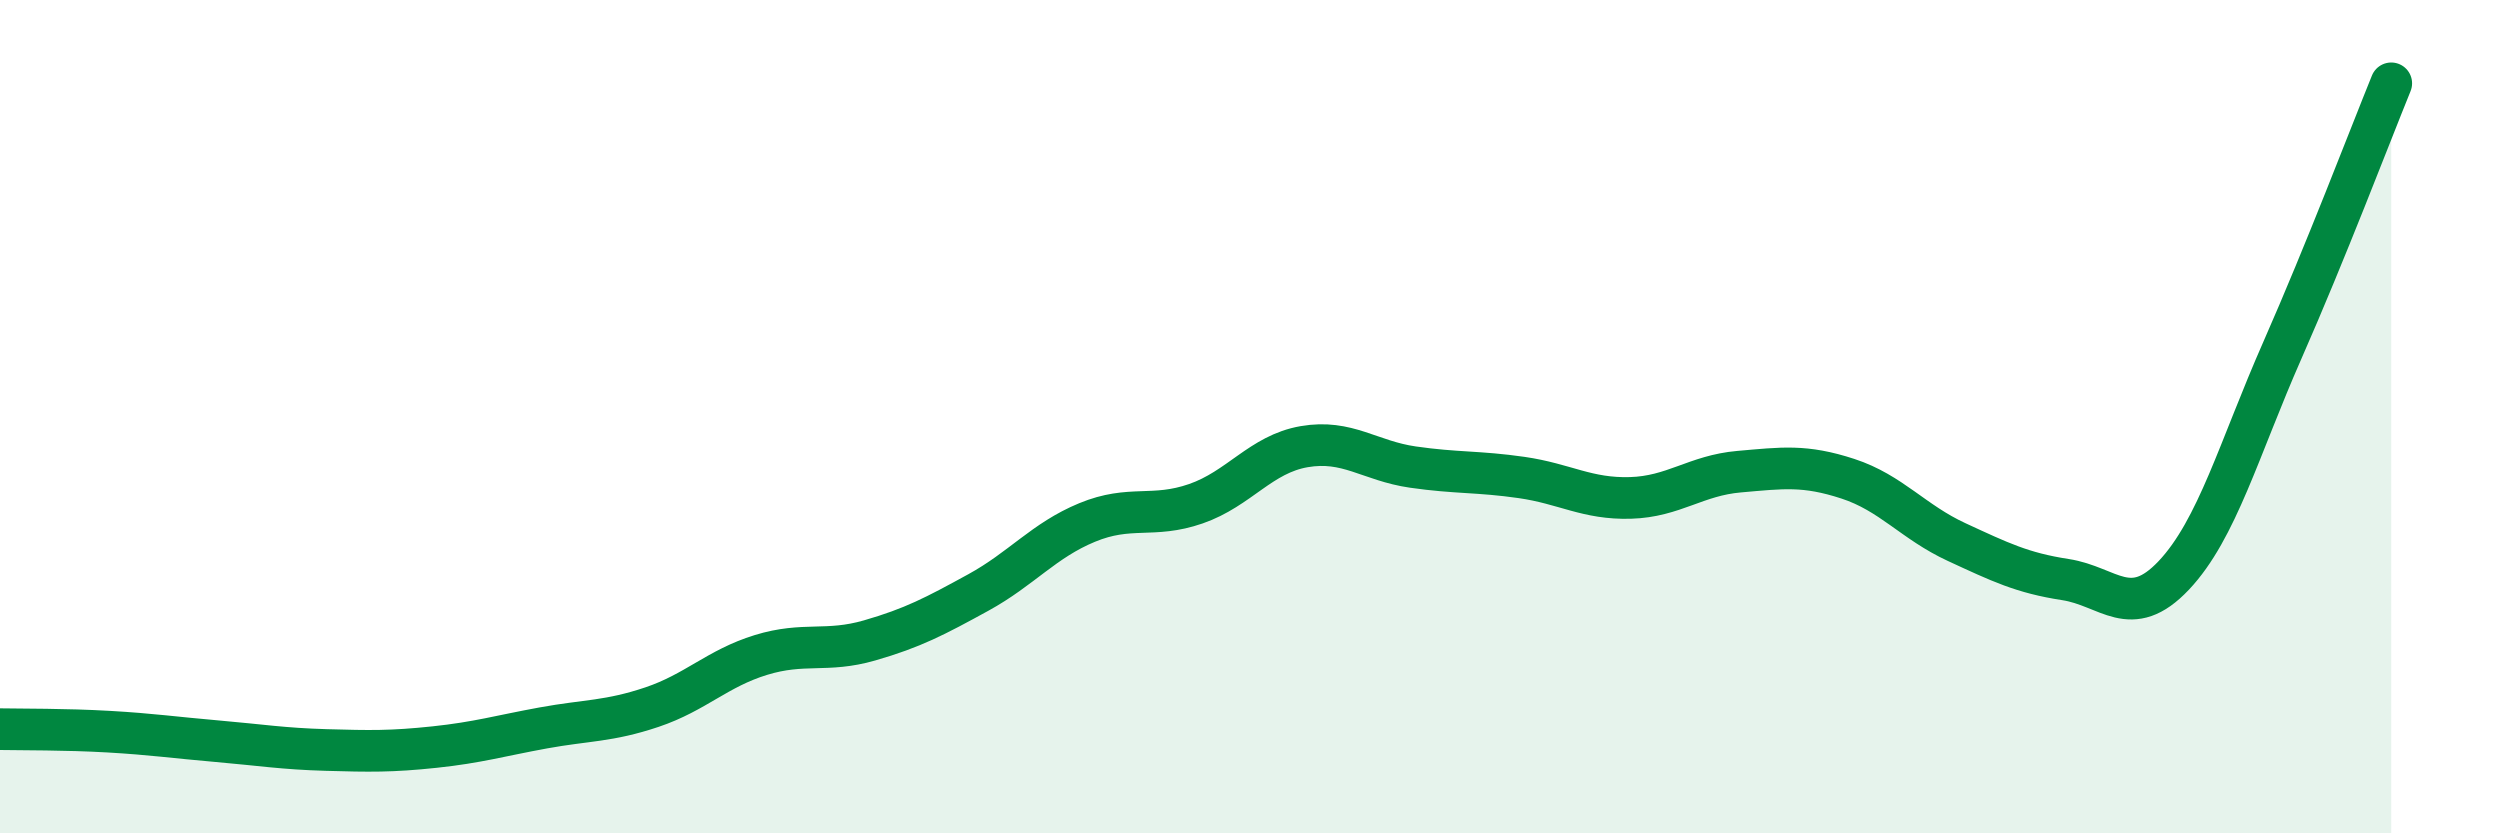 
    <svg width="60" height="20" viewBox="0 0 60 20" xmlns="http://www.w3.org/2000/svg">
      <path
        d="M 0,17.5 C 0.52,17.51 1.57,17.5 2.61,17.56 C 3.65,17.62 4.18,17.7 5.22,17.79 C 6.26,17.88 6.79,17.97 7.83,18 C 8.87,18.03 9.39,18.04 10.43,17.93 C 11.47,17.82 12,17.66 13.04,17.47 C 14.08,17.28 14.61,17.32 15.65,16.97 C 16.69,16.62 17.22,16.04 18.26,15.72 C 19.3,15.4 19.83,15.67 20.87,15.37 C 21.91,15.07 22.44,14.79 23.48,14.22 C 24.52,13.65 25.05,12.97 26.09,12.54 C 27.13,12.11 27.66,12.45 28.7,12.09 C 29.74,11.73 30.26,10.9 31.3,10.72 C 32.34,10.54 32.87,11.06 33.91,11.21 C 34.95,11.36 35.48,11.31 36.52,11.46 C 37.56,11.61 38.09,11.98 39.13,11.95 C 40.17,11.92 40.7,11.41 41.74,11.32 C 42.78,11.23 43.31,11.15 44.35,11.49 C 45.39,11.83 45.92,12.53 46.96,13.01 C 48,13.49 48.53,13.75 49.57,13.91 C 50.61,14.07 51.13,14.91 52.17,13.81 C 53.21,12.71 53.74,10.76 54.78,8.4 C 55.82,6.04 56.87,3.28 57.39,2L57.39 20L0 20Z"
        fill="#008740"
        opacity="0.1"
        stroke-linecap="round"
        stroke-linejoin="round"
      />
      <path
        d="M 0,17.5 C 0.52,17.51 1.57,17.5 2.61,17.56 C 3.65,17.62 4.18,17.7 5.22,17.79 C 6.26,17.88 6.79,17.97 7.83,18 C 8.87,18.03 9.39,18.04 10.43,17.93 C 11.47,17.82 12,17.66 13.04,17.47 C 14.08,17.28 14.61,17.32 15.65,16.97 C 16.69,16.62 17.22,16.04 18.26,15.72 C 19.3,15.4 19.83,15.67 20.87,15.37 C 21.91,15.07 22.44,14.79 23.48,14.22 C 24.52,13.65 25.05,12.97 26.09,12.54 C 27.13,12.11 27.66,12.45 28.7,12.09 C 29.74,11.73 30.26,10.9 31.3,10.72 C 32.34,10.54 32.87,11.06 33.91,11.21 C 34.95,11.36 35.48,11.31 36.52,11.46 C 37.56,11.61 38.09,11.98 39.13,11.95 C 40.17,11.92 40.7,11.41 41.74,11.32 C 42.78,11.23 43.31,11.15 44.35,11.49 C 45.39,11.83 45.92,12.53 46.96,13.01 C 48,13.49 48.53,13.75 49.57,13.91 C 50.61,14.07 51.13,14.91 52.17,13.81 C 53.21,12.71 53.74,10.76 54.78,8.4 C 55.82,6.04 56.87,3.28 57.39,2"
        stroke="#008740"
        stroke-width="1"
        fill="none"
        stroke-linecap="round"
        stroke-linejoin="round"
      />
    </svg>
  